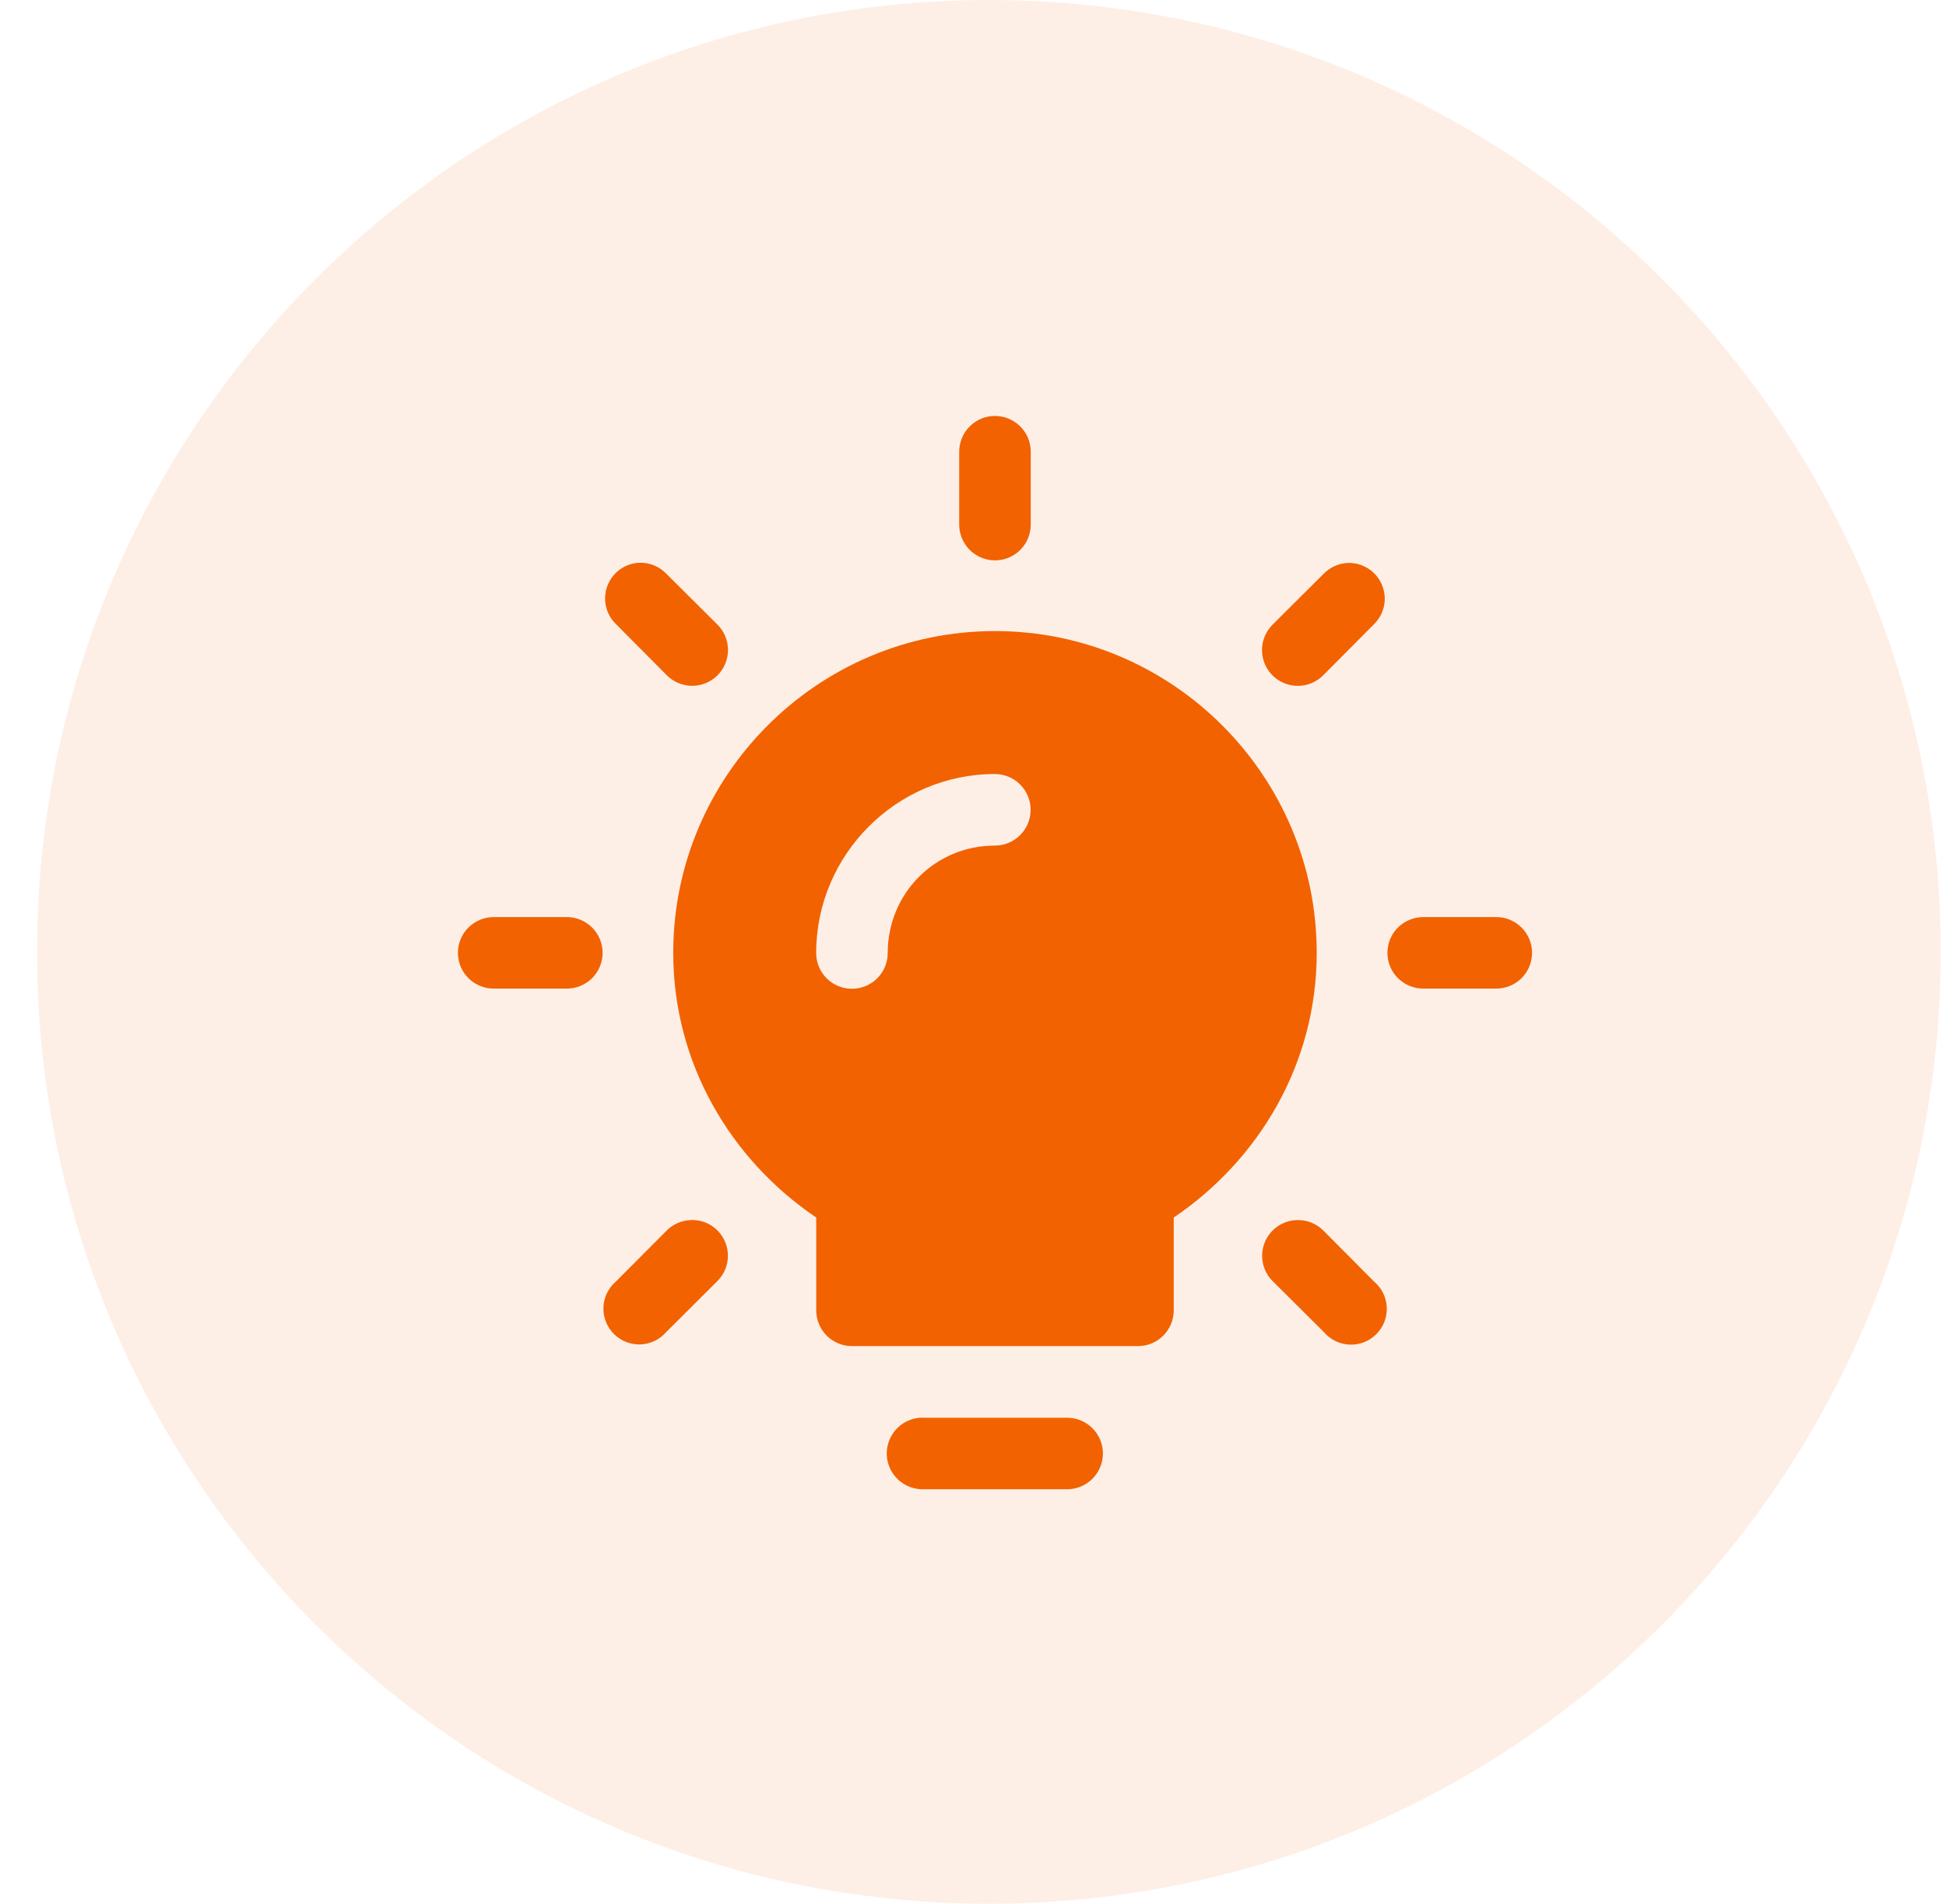 <svg width="46" height="45" viewBox="0 0 46 45" fill="none" xmlns="http://www.w3.org/2000/svg">
<path d="M0.875 22.5C0.875 10.074 10.949 0 23.375 0C35.801 0 45.875 10.074 45.875 22.5C45.875 34.926 35.801 45 23.375 45C10.949 45 0.875 34.926 0.875 22.5Z" fill="#F26200" fill-opacity="0.1"/>
<g clip-path="url(#clip0_70_2238)">
<g clip-path="url(#clip1_70_2238)">
<path fill-rule="evenodd" clip-rule="evenodd" d="M23.51 9.832C23.481 9.832 23.452 9.834 23.424 9.837C23.215 9.861 23.023 9.962 22.884 10.12C22.745 10.278 22.671 10.482 22.674 10.692V12.382C22.672 12.495 22.692 12.607 22.733 12.711C22.775 12.816 22.837 12.912 22.915 12.992C22.994 13.072 23.088 13.136 23.192 13.18C23.296 13.224 23.407 13.246 23.52 13.246C23.632 13.246 23.744 13.224 23.847 13.18C23.951 13.136 24.045 13.072 24.124 12.992C24.203 12.912 24.265 12.816 24.306 12.711C24.347 12.607 24.367 12.495 24.365 12.382V10.692C24.367 10.579 24.346 10.467 24.304 10.362C24.262 10.257 24.199 10.162 24.119 10.081C24.039 10.001 23.944 9.938 23.84 9.895C23.735 9.852 23.623 9.831 23.51 9.832ZM15.145 13.302C15.116 13.302 15.086 13.303 15.057 13.306C14.898 13.324 14.747 13.386 14.621 13.486C14.496 13.586 14.402 13.72 14.349 13.871C14.297 14.023 14.289 14.186 14.326 14.342C14.363 14.498 14.444 14.64 14.559 14.752L15.751 15.951C15.829 16.032 15.922 16.097 16.026 16.142C16.129 16.186 16.24 16.21 16.353 16.211C16.466 16.212 16.578 16.191 16.682 16.148C16.787 16.106 16.881 16.043 16.961 15.963C17.041 15.883 17.104 15.788 17.146 15.684C17.189 15.579 17.21 15.467 17.209 15.355C17.207 15.242 17.183 15.131 17.139 15.027C17.094 14.924 17.029 14.83 16.947 14.752L15.751 13.562C15.672 13.48 15.578 13.415 15.474 13.37C15.37 13.326 15.258 13.302 15.145 13.302ZM31.87 13.306C31.651 13.313 31.443 13.405 31.29 13.562L30.092 14.754C30.011 14.832 29.946 14.926 29.901 15.029C29.856 15.133 29.832 15.244 29.831 15.357C29.83 15.47 29.852 15.581 29.894 15.686C29.937 15.79 30 15.885 30.08 15.965C30.16 16.044 30.255 16.107 30.359 16.15C30.463 16.192 30.575 16.213 30.688 16.212C30.801 16.211 30.912 16.187 31.016 16.142C31.119 16.097 31.212 16.032 31.29 15.951L32.48 14.754C32.601 14.635 32.683 14.483 32.717 14.317C32.75 14.151 32.732 13.979 32.666 13.823C32.601 13.667 32.489 13.534 32.347 13.442C32.205 13.35 32.039 13.303 31.87 13.306ZM23.52 14.917C19.329 14.917 15.914 18.333 15.914 22.523C15.914 25.14 17.275 27.413 19.294 28.78V30.974C19.294 31.441 19.673 31.819 20.139 31.819H26.9C27.367 31.819 27.745 31.441 27.745 30.974V28.78C29.764 27.413 31.125 25.14 31.125 22.523C31.125 18.333 27.71 14.917 23.52 14.917ZM23.516 18.296C23.741 18.296 23.956 18.385 24.114 18.544C24.273 18.703 24.362 18.918 24.362 19.142C24.362 19.366 24.273 19.581 24.114 19.74C23.956 19.899 23.741 19.988 23.516 19.988C22.106 19.988 20.984 21.116 20.984 22.526C20.984 22.751 20.895 22.966 20.737 23.125C20.578 23.283 20.363 23.372 20.138 23.372C19.914 23.372 19.699 23.283 19.54 23.125C19.382 22.966 19.293 22.751 19.293 22.526C19.293 20.203 21.193 18.296 23.516 18.296ZM11.688 21.678C11.576 21.675 11.464 21.695 11.359 21.737C11.255 21.778 11.159 21.84 11.079 21.919C10.998 21.997 10.934 22.091 10.89 22.195C10.847 22.299 10.824 22.41 10.824 22.523C10.824 22.636 10.847 22.747 10.89 22.851C10.934 22.955 10.998 23.049 11.079 23.128C11.159 23.206 11.255 23.268 11.359 23.309C11.464 23.351 11.576 23.371 11.688 23.368H13.38C13.493 23.371 13.605 23.351 13.71 23.309C13.814 23.268 13.91 23.206 13.99 23.128C14.071 23.049 14.135 22.955 14.178 22.851C14.222 22.747 14.245 22.636 14.245 22.523C14.245 22.41 14.222 22.299 14.178 22.195C14.135 22.091 14.071 21.997 13.99 21.919C13.91 21.84 13.814 21.778 13.71 21.737C13.605 21.695 13.493 21.675 13.38 21.678H11.688ZM33.66 21.678C33.548 21.675 33.436 21.695 33.331 21.737C33.227 21.778 33.131 21.84 33.051 21.919C32.97 21.997 32.906 22.091 32.862 22.195C32.819 22.299 32.796 22.41 32.796 22.523C32.796 22.636 32.819 22.747 32.862 22.851C32.906 22.955 32.97 23.049 33.051 23.128C33.131 23.206 33.227 23.268 33.331 23.309C33.436 23.351 33.548 23.371 33.66 23.368H35.351C35.463 23.371 35.575 23.351 35.68 23.309C35.785 23.268 35.88 23.206 35.961 23.128C36.041 23.049 36.105 22.955 36.149 22.851C36.193 22.747 36.215 22.636 36.215 22.523C36.215 22.41 36.193 22.299 36.149 22.195C36.105 22.091 36.041 21.997 35.961 21.919C35.88 21.84 35.785 21.778 35.68 21.737C35.575 21.695 35.463 21.675 35.351 21.678H33.66ZM16.341 28.838C16.337 28.839 16.334 28.839 16.33 28.84C16.111 28.847 15.903 28.938 15.751 29.096L14.559 30.292C14.47 30.368 14.399 30.461 14.348 30.566C14.297 30.671 14.269 30.785 14.264 30.901C14.26 31.018 14.279 31.134 14.322 31.242C14.364 31.351 14.429 31.449 14.511 31.532C14.593 31.614 14.692 31.678 14.8 31.721C14.909 31.764 15.025 31.783 15.141 31.779C15.258 31.774 15.372 31.746 15.477 31.695C15.582 31.644 15.675 31.572 15.751 31.484L16.947 30.292C17.07 30.174 17.154 30.022 17.189 29.855C17.223 29.689 17.207 29.515 17.142 29.358C17.076 29.201 16.965 29.067 16.822 28.974C16.679 28.882 16.512 28.834 16.341 28.838ZM30.685 28.84C30.516 28.839 30.351 28.888 30.21 28.982C30.07 29.076 29.961 29.209 29.897 29.366C29.834 29.522 29.818 29.694 29.853 29.859C29.887 30.024 29.971 30.175 30.092 30.292L31.29 31.484C31.366 31.573 31.459 31.646 31.564 31.698C31.669 31.749 31.784 31.779 31.901 31.784C32.018 31.788 32.135 31.769 32.244 31.727C32.353 31.684 32.452 31.619 32.535 31.536C32.617 31.453 32.682 31.354 32.724 31.245C32.767 31.136 32.786 31.019 32.781 30.902C32.776 30.785 32.746 30.671 32.695 30.566C32.643 30.461 32.57 30.368 32.48 30.292L31.29 29.096C31.212 29.015 31.117 28.95 31.013 28.906C30.909 28.862 30.797 28.84 30.685 28.84ZM21.749 33.511C21.747 33.511 21.746 33.512 21.745 33.512C21.525 33.529 21.319 33.631 21.173 33.797C21.027 33.963 20.951 34.179 20.962 34.4C20.974 34.621 21.071 34.829 21.234 34.979C21.397 35.129 21.612 35.209 21.833 35.203H25.206C25.319 35.205 25.431 35.185 25.536 35.144C25.64 35.102 25.736 35.041 25.816 34.962C25.897 34.883 25.961 34.789 26.005 34.685C26.048 34.582 26.071 34.47 26.071 34.358C26.071 34.245 26.048 34.133 26.005 34.03C25.961 33.926 25.897 33.832 25.816 33.753C25.736 33.674 25.64 33.613 25.536 33.571C25.431 33.53 25.319 33.51 25.206 33.512H21.833C21.805 33.511 21.777 33.51 21.749 33.511Z" fill="#F26200"/>
</g>
</g>
<defs>
<clipPath id="clip0_70_2238">
<rect width="27" height="27" fill="white" transform="translate(9.875 9)"/>
</clipPath>
<clipPath id="clip1_70_2238">
<rect width="27" height="27" fill="white" transform="translate(10 9)"/>
</clipPath>
</defs>
</svg>
